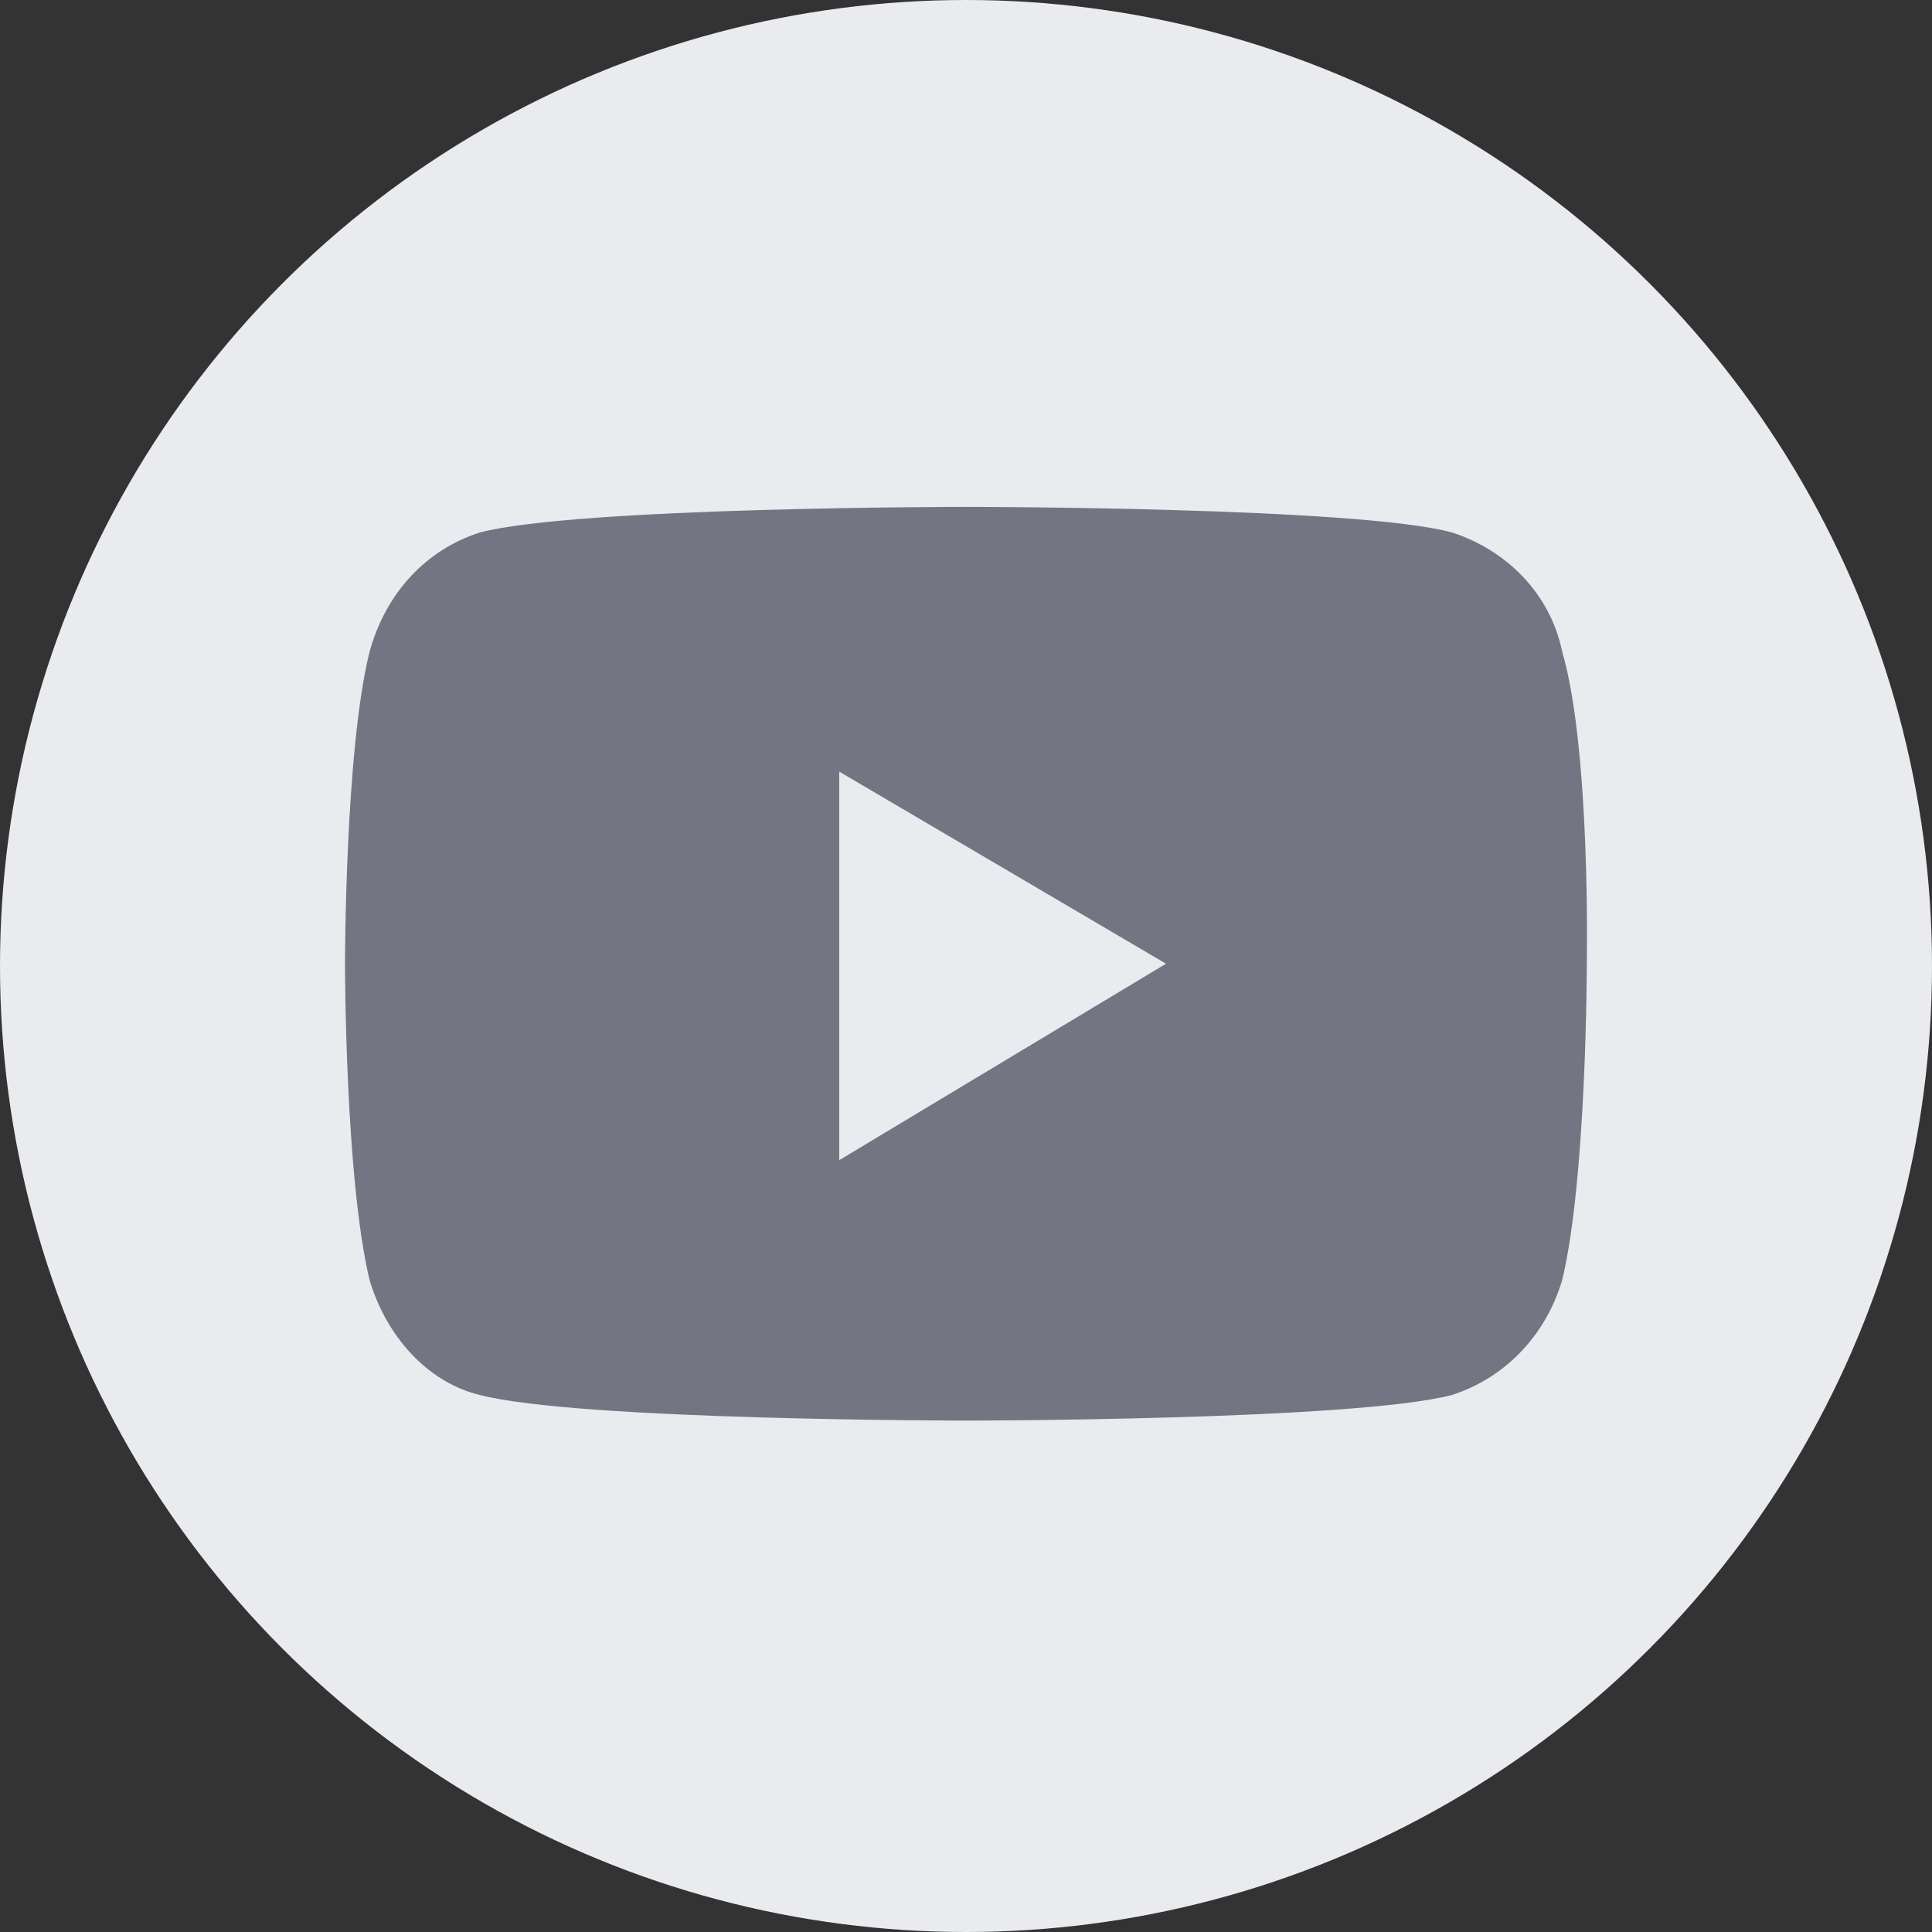 <svg width="28" height="28" viewBox="0 0 28 28" fill="none" xmlns="http://www.w3.org/2000/svg">
<rect x="0" y="0" width="28" height="28" fill="#333333" stroke="none"/>
<circle cx="14" cy="14" r="14" fill="#E9EBEE"/>
<path d="M22.642 9.45C22.464 8.583 21.813 7.965 21.043 7.717C19.682 7.346 13.998 7.346 13.998 7.346C13.998 7.346 8.374 7.346 6.954 7.717C6.184 7.965 5.592 8.583 5.355 9.45C5 10.873 5 13.967 5 13.967C5 13.967 5 17.061 5.355 18.546C5.592 19.351 6.184 20.032 6.954 20.217C8.374 20.588 13.998 20.588 13.998 20.588C13.998 20.588 19.623 20.588 21.043 20.217C21.813 19.97 22.405 19.351 22.642 18.546C22.997 17.061 22.997 13.967 22.997 13.967C22.997 13.967 23.056 10.873 22.642 9.45Z" fill="#757482"/>
<path d="M12.163 16.814V11.183L16.899 13.967L12.163 16.814Z" fill="#E9EBEE"/>
</svg>
